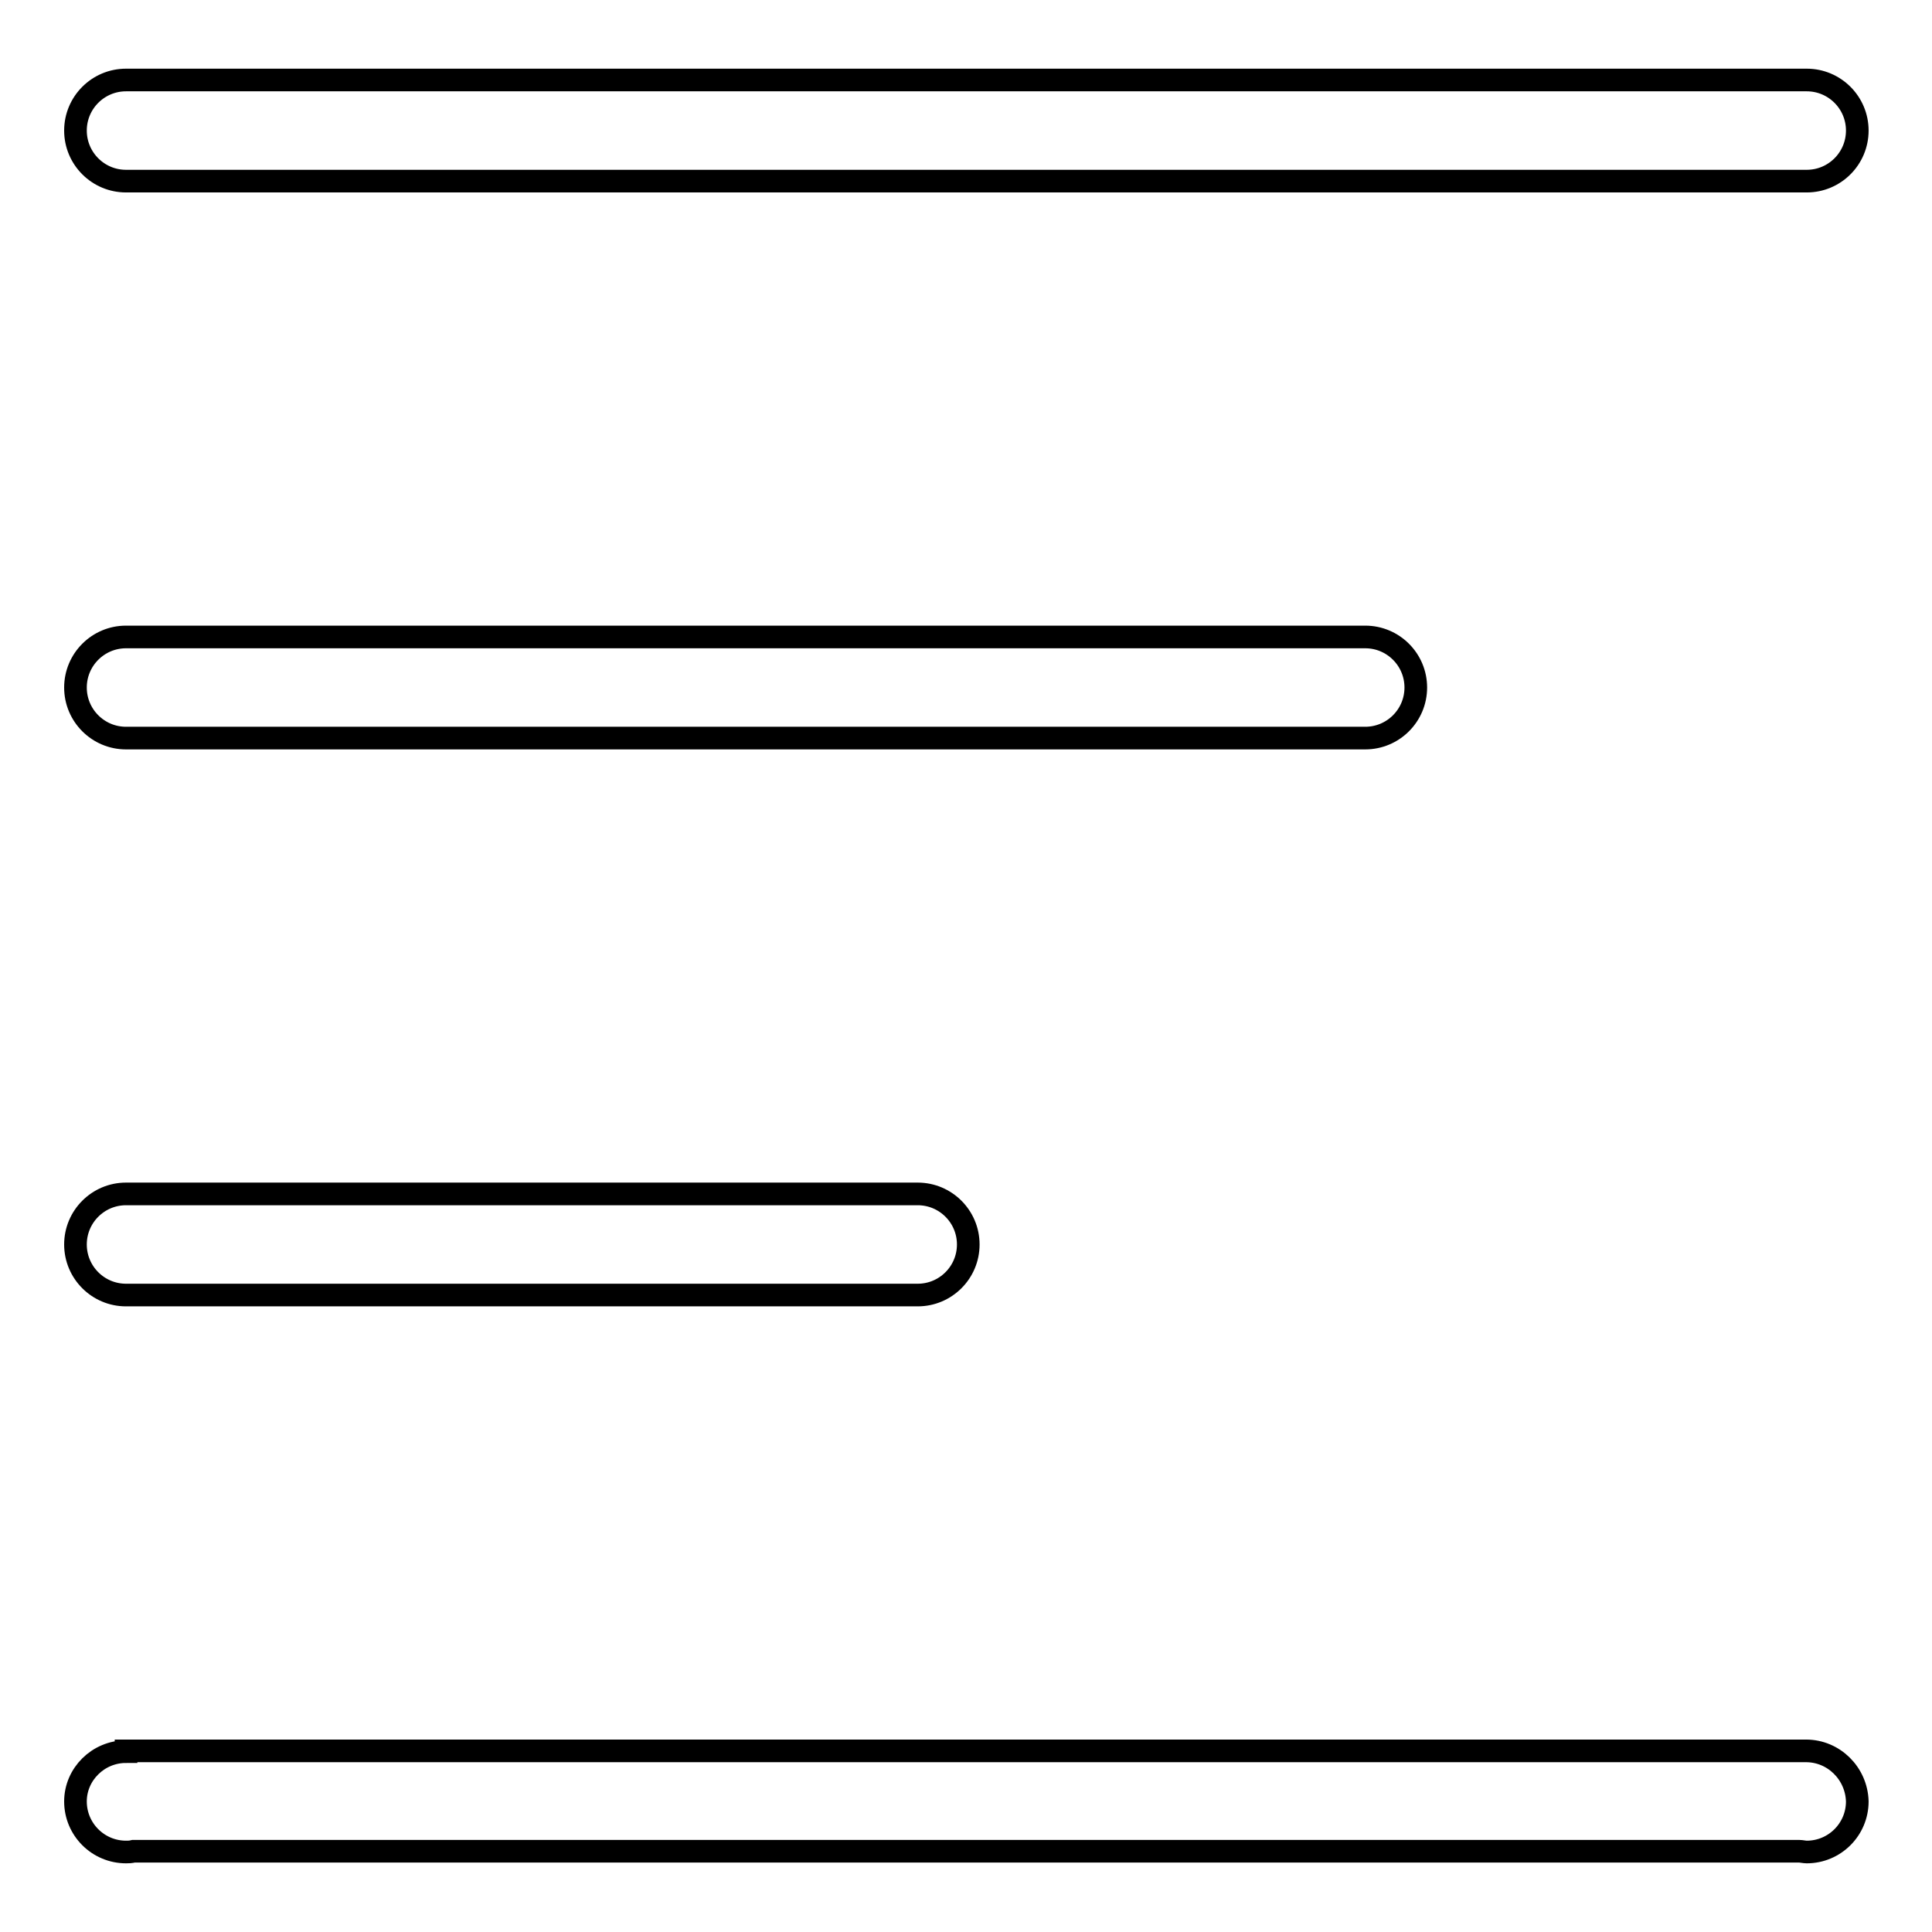 <?xml version="1.0" encoding="utf-8"?>
<!-- Svg Vector Icons : http://www.onlinewebfonts.com/icon -->
<!DOCTYPE svg PUBLIC "-//W3C//DTD SVG 1.1//EN" "http://www.w3.org/Graphics/SVG/1.1/DTD/svg11.dtd">
<svg version="1.1" xmlns="http://www.w3.org/2000/svg" xmlns:xlink="http://www.w3.org/1999/xlink" x="0px" y="0px" viewBox="0 0 256 256" enable-background="new 0 0 256 256" xml:space="preserve">
<g><g><path stroke-width="3" fill-opacity="0" stroke="#000000"  d="M16.7,24h222.7c3.7,0,6.7-3,6.7-6.7s-3-6.7-6.7-6.7H16.7c-3.7,0-6.7,3-6.7,6.7C10,21,13,24,16.7,24z"/><path stroke-width="3" fill-opacity="0" stroke="#000000"  d="M16.7,97.8h164.2c3.7,0,6.7-3,6.7-6.7c0-3.7-3-6.7-6.7-6.7H16.7c-3.7,0-6.7,3-6.7,6.7C10,94.8,13,97.8,16.7,97.8z"/><path stroke-width="3" fill-opacity="0" stroke="#000000"  d="M16.7,171.6h104.9c3.7,0,6.7-3,6.7-6.7c0-3.7-3-6.7-6.7-6.7H16.7c-3.7,0-6.7,3-6.7,6.7C10,168.6,13,171.6,16.7,171.6z"/><path stroke-width="3" fill-opacity="0" stroke="#000000"  d="M239.3,232L239.3,232L16.7,232v0.1c-3.7,0-6.7,3-6.7,6.6c0,3.7,3,6.7,6.7,6.7c0.3,0,0.6,0,1-0.1h220.7c0.3,0,0.7,0.1,1,0.1c3.7,0,6.7-3,6.7-6.7C246,235,243,232,239.3,232z"/></g></g>
</svg>